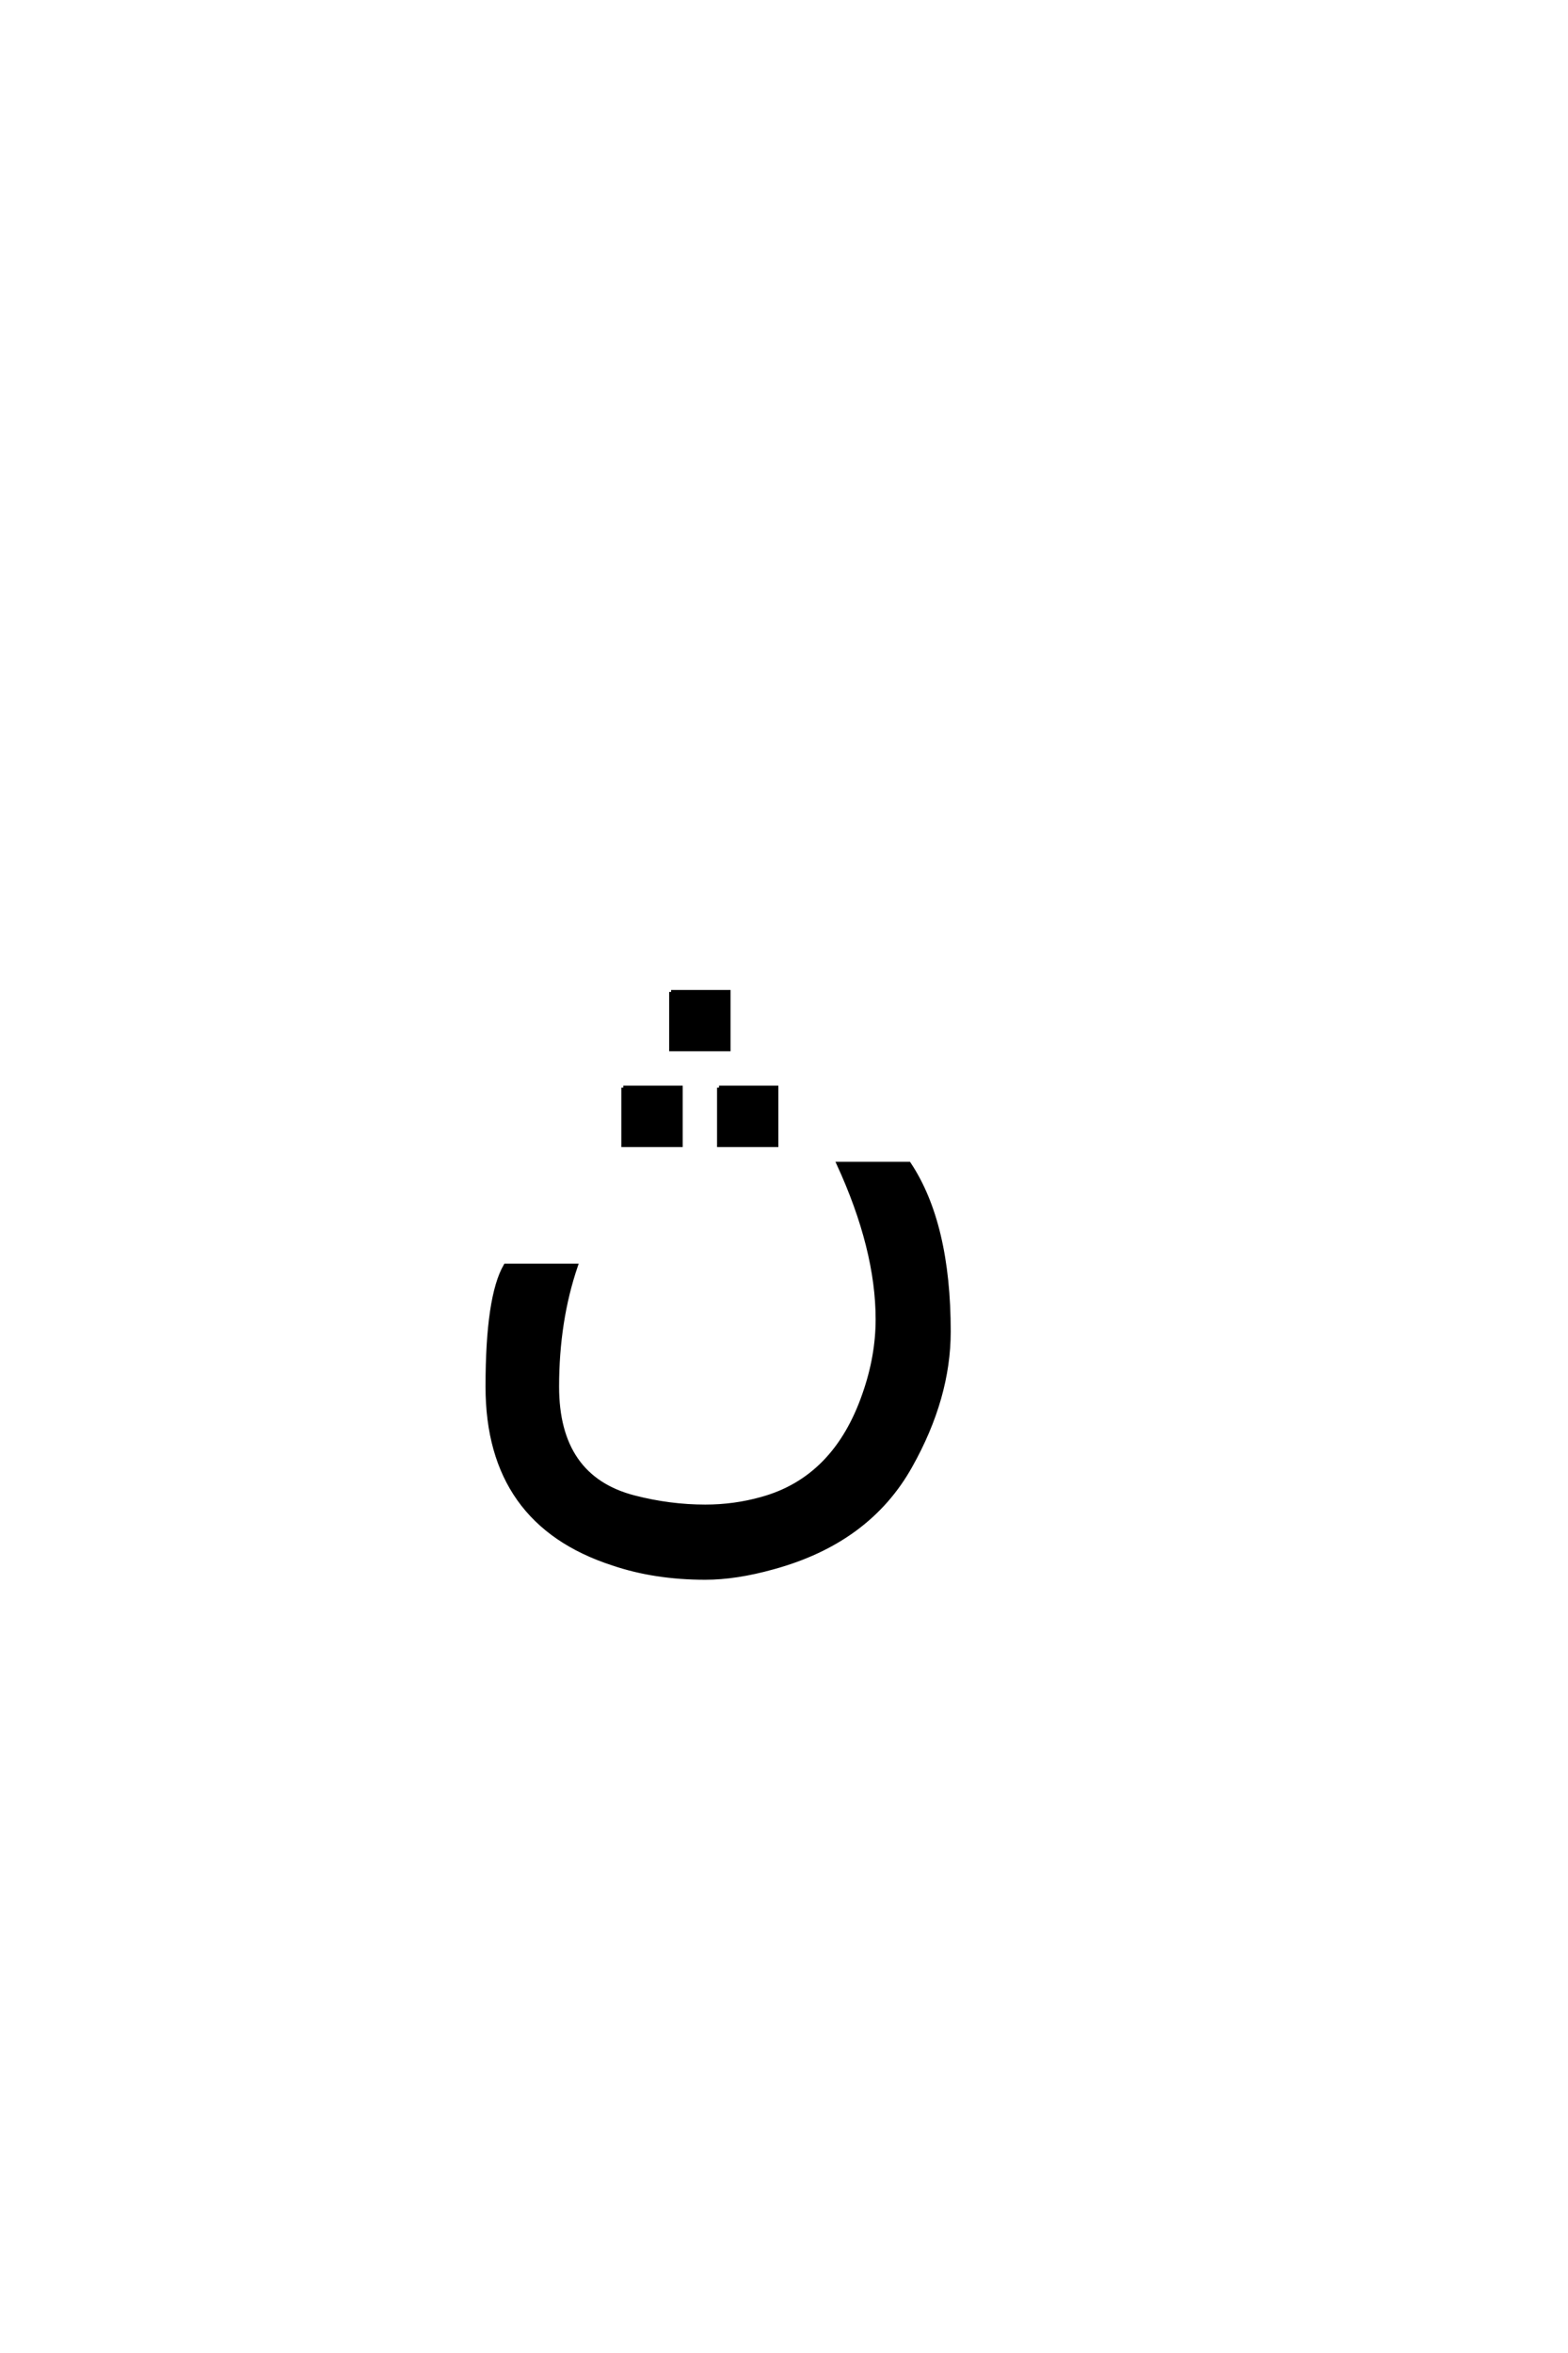 <?xml version='1.0' encoding='UTF-8'?>
<!DOCTYPE svg PUBLIC "-//W3C//DTD SVG 1.0//EN"
    "http://www.w3.org/TR/2001/REC-SVG-20010904/DTD/svg10.dtd">

<svg xmlns='http://www.w3.org/2000/svg' version='1.0'
     width='40.0' height='60.0'>

 <g transform='scale(0.1 -0.1) translate(110.0 -370.0)'>
  <path d='M132.031 30.469
Q132.031 13.578 122.266 -3.812
Q111.531 -23.047 87.203 -29.688
Q77.734 -32.328 69.922 -32.328
Q57.031 -32.328 46.391 -28.719
Q14.359 -18.359 14.359 16.406
Q14.359 39.359 18.953 47.266
L36.922 47.266
Q32.125 33.203 32.125 16.406
Q32.125 -6.734 51.766 -11.812
Q60.844 -14.156 69.922 -14.156
Q77.344 -14.156 84.281 -12.203
Q103.125 -7.031 110.547 14.656
Q113.875 24.219 113.875 33.594
Q113.875 51.562 103.906 73.25
L121.875 73.25
Q132.031 58.016 132.031 30.469
Q132.031 58.016 132.031 30.469
M61.203 117.062
L75.859 117.062
L75.859 102.422
L61.203 102.422
L61.203 117.062
L61.203 117.062
M73.422 92.656
L88.062 92.656
L88.062 78
L73.422 78
L73.422 92.656
L73.422 92.656
M49 92.656
L63.656 92.656
L63.656 78
L49 78
L49 92.656
'
        style='fill: #000000; stroke: #000000'/>

 </g>
</svg>
